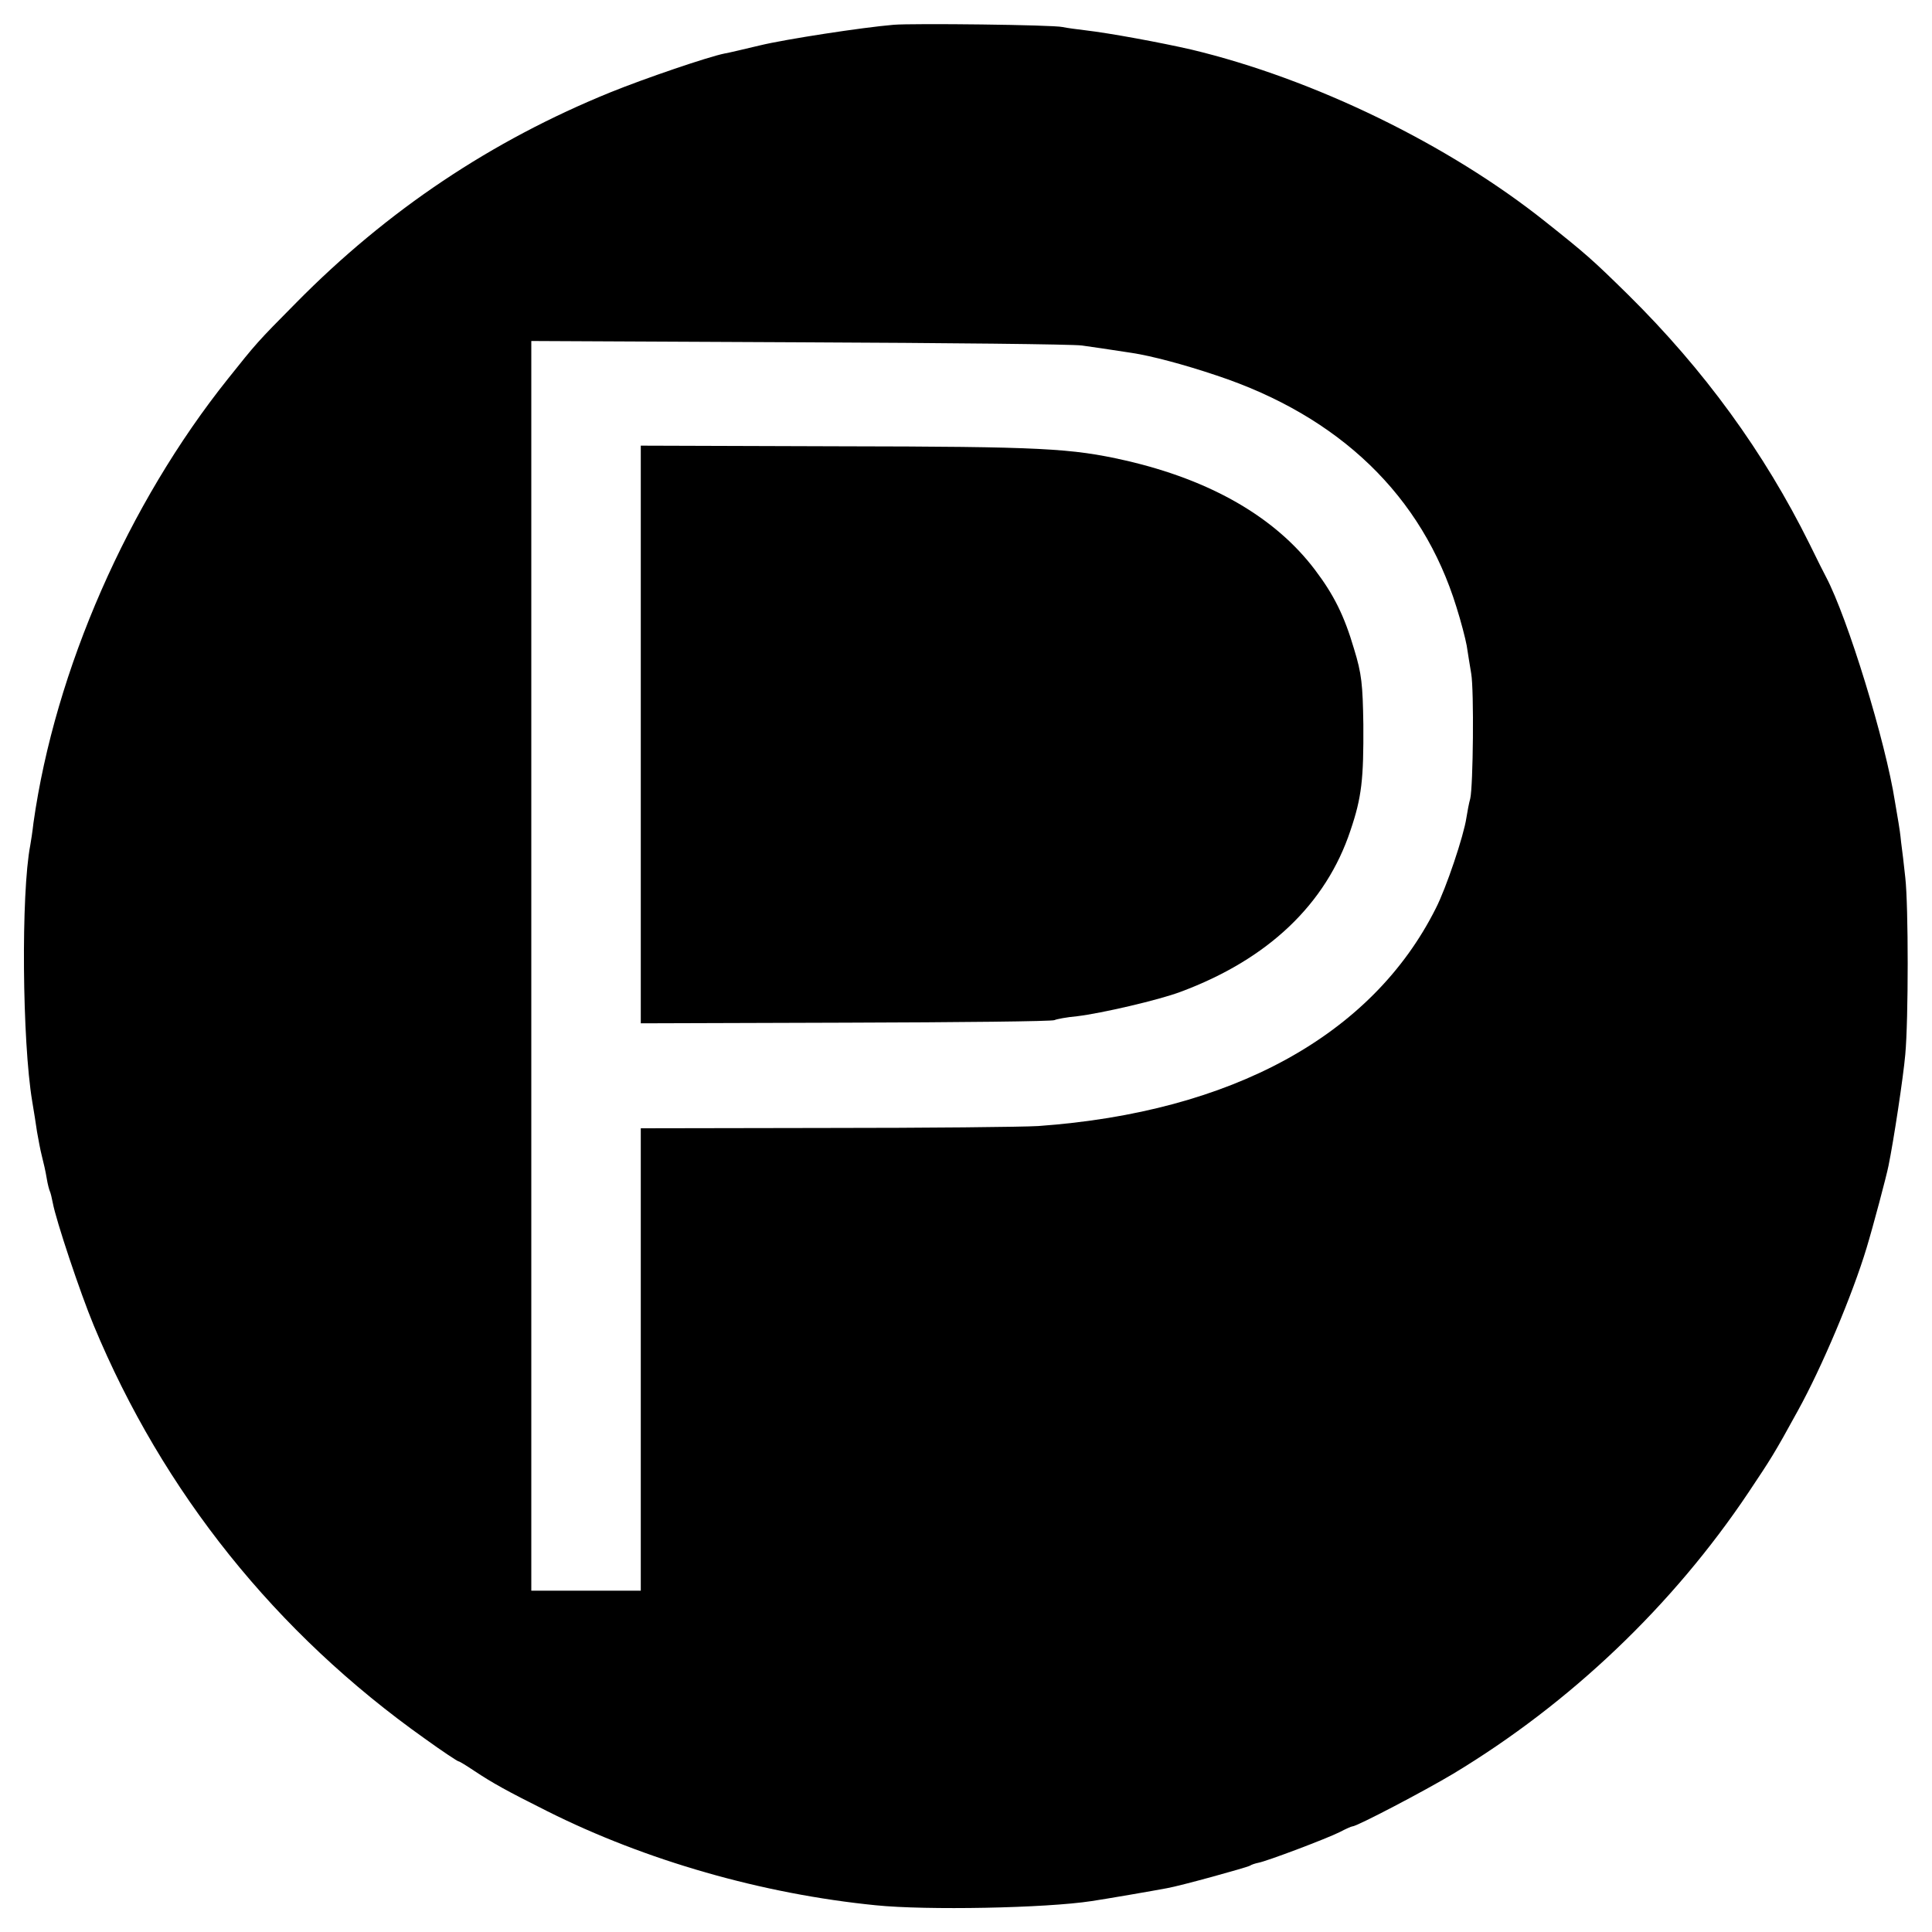 <?xml version="1.0" standalone="no"?>
<!DOCTYPE svg PUBLIC "-//W3C//DTD SVG 20010904//EN"
 "http://www.w3.org/TR/2001/REC-SVG-20010904/DTD/svg10.dtd">
<svg version="1.0" xmlns="http://www.w3.org/2000/svg"
 width="600pt" height="600pt" viewBox="0 0 600 600"
 preserveAspectRatio="xMidYMid meet">
<g transform="translate(0,600) scale(0.1,-0.1)"
fill="#000000" stroke="none">
<path d="M2775 5923 c-96 -8 -337 -45 -415 -64 -47 -11 -96 -23 -109 -25 -51
-10 -250 -78 -356 -121 -369 -150 -692 -366 -975 -653 -122 -123 -124 -126
-211 -235 -312 -390 -538 -906 -605 -1380 -3 -27 -8 -59 -10 -70 -29 -150 -25
-610 6 -795 5 -30 12 -73 15 -95 4 -22 10 -56 15 -75 5 -19 12 -50 15 -69 3
-19 8 -37 10 -41 2 -4 6 -20 9 -36 10 -54 85 -279 127 -380 215 -518 566 -956
1029 -1284 54 -39 101 -70 104 -70 3 0 24 -13 48 -29 57 -38 102 -63 228 -126
305 -153 668 -257 1020 -292 156 -16 527 -9 670 13 41 6 192 32 234 40 41 7
247 64 258 70 4 3 16 7 26 9 27 5 212 75 252 95 19 10 37 18 40 18 12 -1 224
110 314 164 363 219 681 522 916 873 70 105 79 118 154 255 74 134 169 359
213 505 20 66 62 224 68 255 16 78 46 276 52 345 10 108 10 463 0 550 -4 39
-10 88 -13 110 -2 22 -6 49 -8 60 -2 11 -7 40 -11 65 -29 187 -147 571 -214
698 -5 9 -28 55 -51 102 -141 285 -328 542 -564 775 -111 109 -129 125 -256
226 -302 241 -720 444 -1100 535 -96 22 -253 51 -330 60 -25 3 -56 7 -70 10
-29 7 -466 12 -525 7z m585 -996 c41 -6 72 -10 155 -23 60 -9 162 -36 263 -70
383 -127 639 -375 745 -719 14 -44 28 -98 32 -120 3 -22 10 -61 14 -87 9 -52
6 -349 -3 -388 -4 -14 -9 -41 -12 -60 -8 -55 -63 -219 -95 -281 -198 -395
-634 -633 -1234 -676 -49 -3 -348 -6 -662 -6 l-573 -1 0 -718 0 -718 -170 0
-170 0 0 1940 0 1941 833 -4 c457 -2 852 -6 877 -10z"/>
<path d="M1990 3719 l0 -897 638 2 c350 1 642 4 647 8 6 3 37 9 70 12 75 9
253 50 322 76 271 101 451 272 527 501 35 103 41 159 40 329 -2 125 -5 157
-29 235 -30 102 -62 167 -121 245 -123 163 -323 279 -589 340 -168 38 -260 43
-887 44 l-618 2 0 -897z"/>
</g>
</svg>
